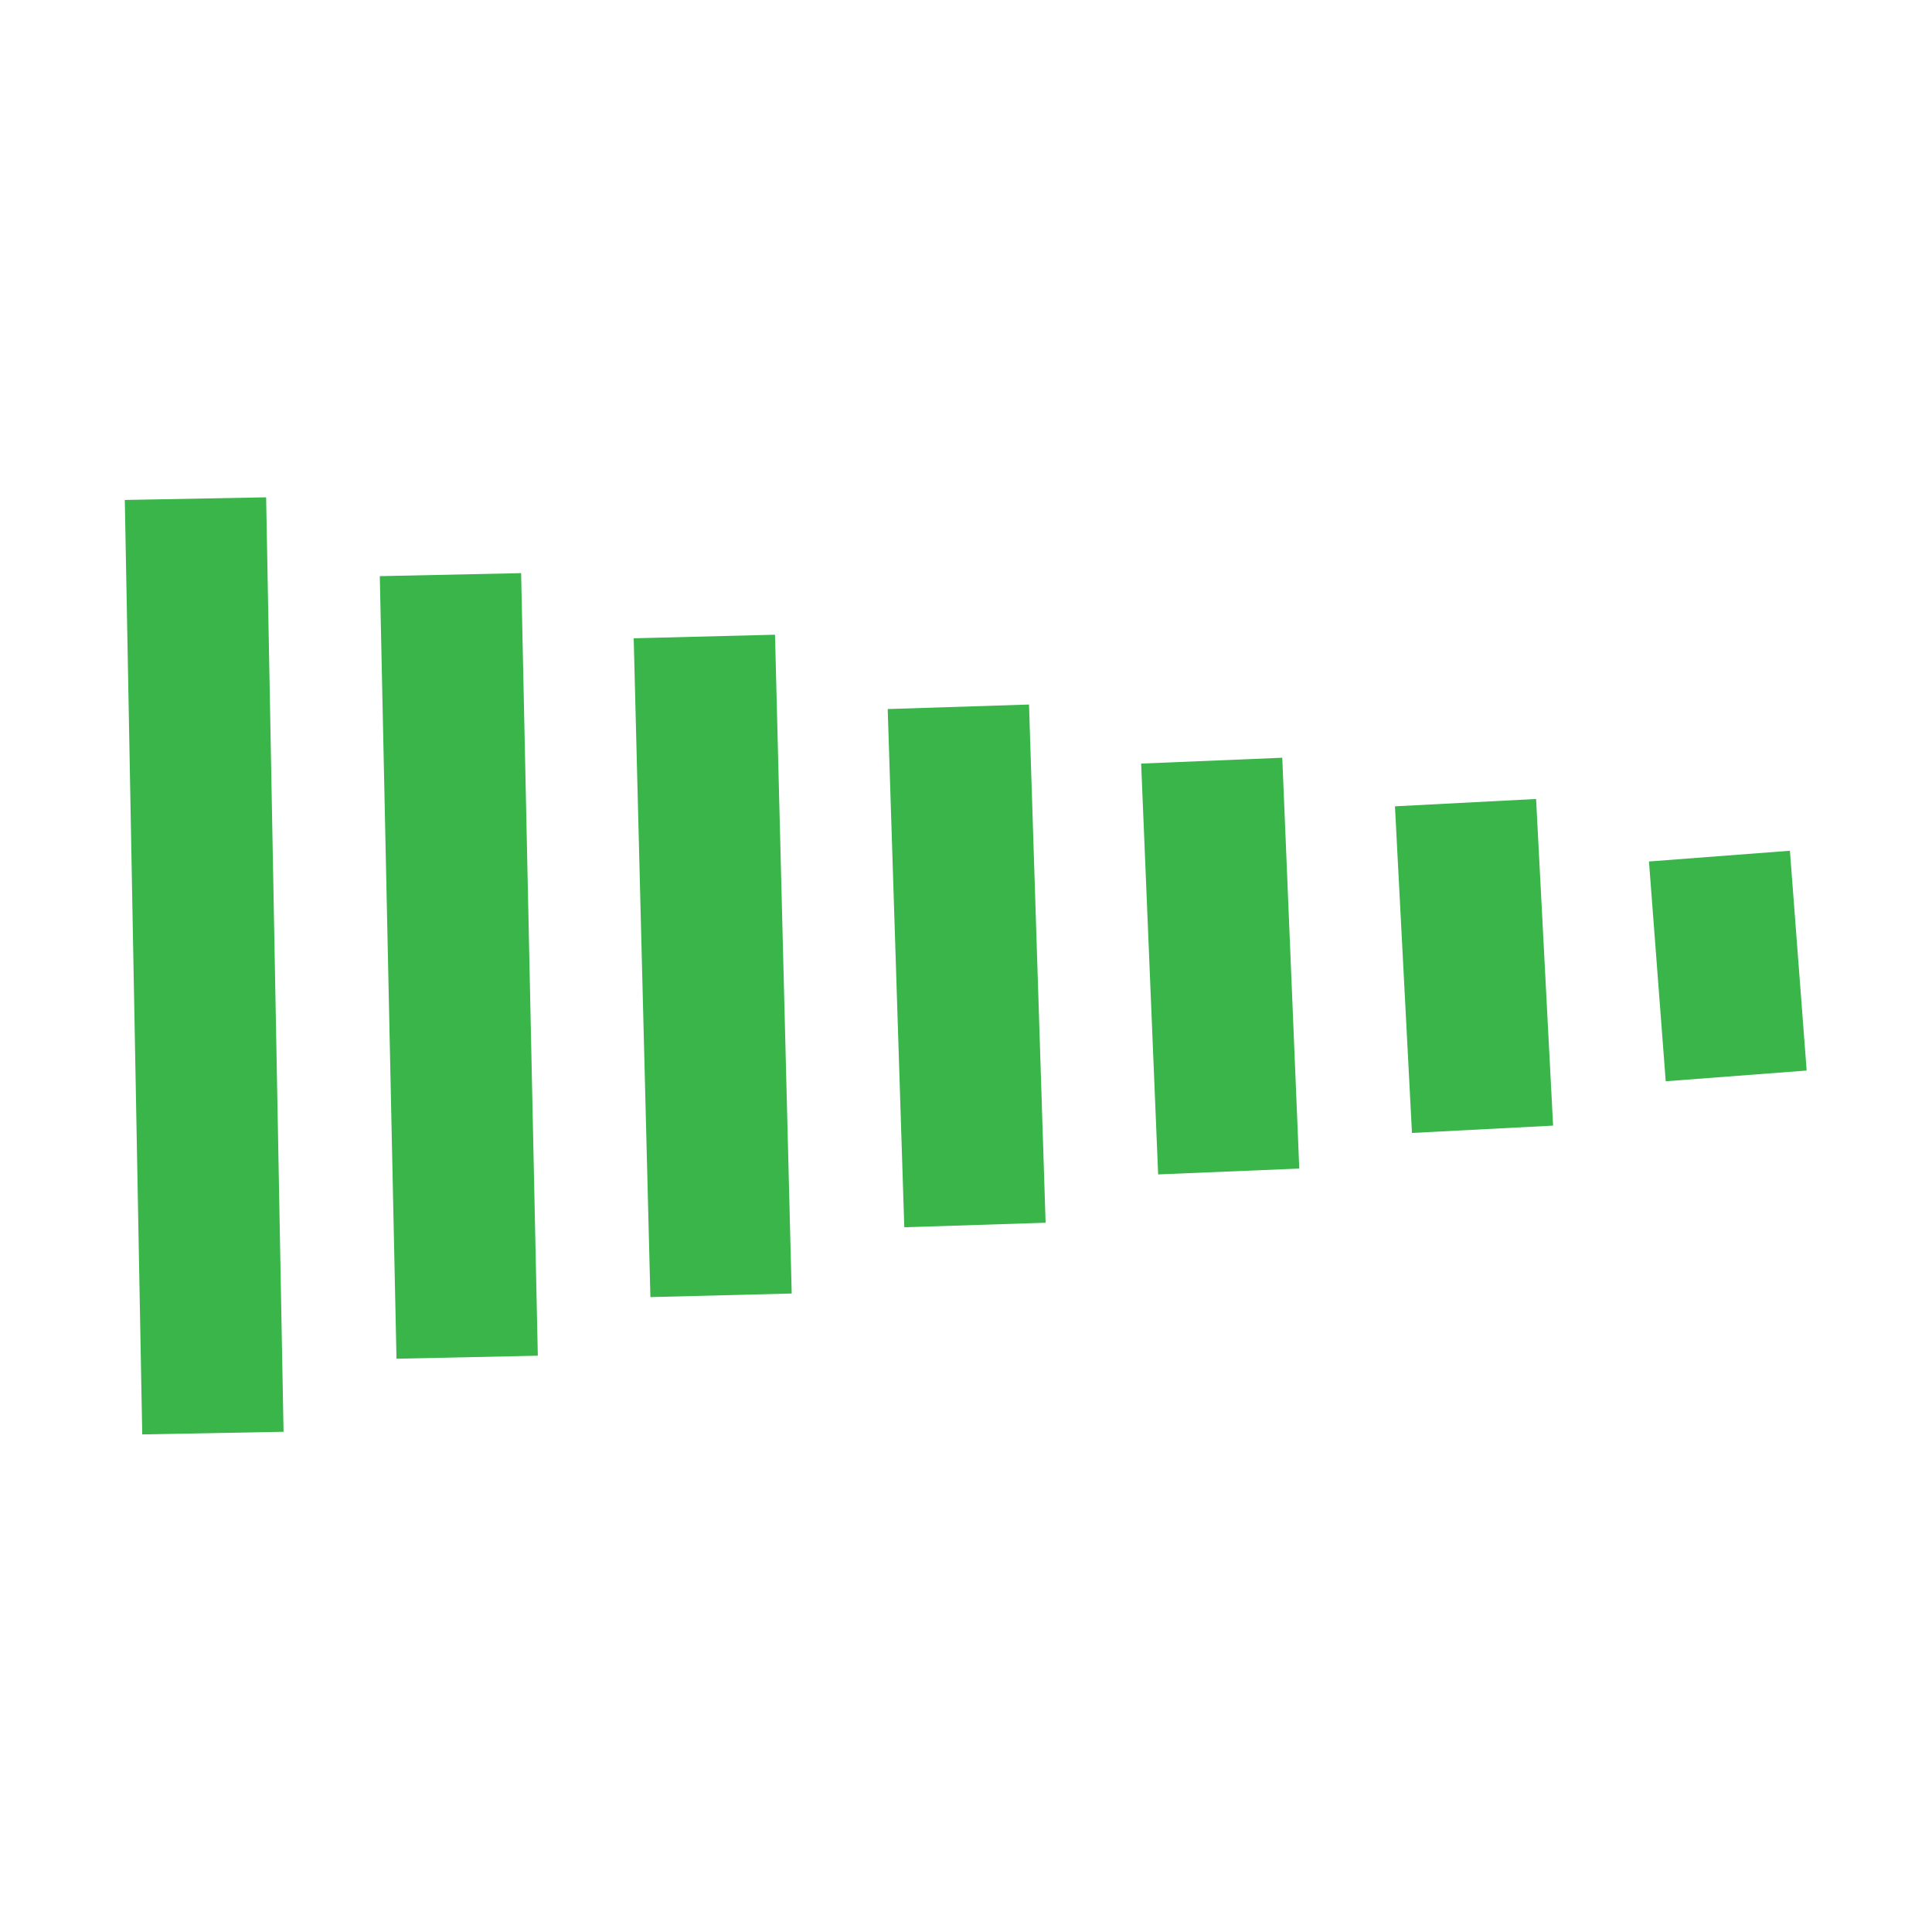 <svg xmlns="http://www.w3.org/2000/svg" xmlns:xlink="http://www.w3.org/1999/xlink" width="1080" zoomAndPan="magnify" viewBox="0 0 810 810" height="1080" preserveAspectRatio="xMidYMid meet" version="1.0"><path stroke-linecap="butt" transform="matrix(-0.014, -0.75, 0.75, -0.014, 59.635, 601.382)" fill="none" stroke-linejoin="miter" d="M -0.001 39.498 L 522.36 39.501 " stroke="#39b54a" stroke-width="79" stroke-opacity="1" stroke-miterlimit="4"/><path stroke-linecap="butt" transform="matrix(-0.016, -0.75, 0.75, -0.016, 166.231, 569.646)" fill="none" stroke-linejoin="miter" d="M -0.001 39.499 L 437.454 39.502 " stroke="#39b54a" stroke-width="79" stroke-opacity="1" stroke-miterlimit="4"/><path stroke-linecap="butt" transform="matrix(-0.019, -0.75, 0.75, -0.019, 272.677, 543.813)" fill="none" stroke-linejoin="miter" d="M -0.001 39.501 L 368.277 39.499 " stroke="#39b54a" stroke-width="79" stroke-opacity="1" stroke-miterlimit="4"/><path stroke-linecap="butt" transform="matrix(-0.024, -0.75, 0.75, -0.024, 379.124, 514.534)" fill="none" stroke-linejoin="miter" d="M -0.001 39.502 L 289.678 39.5 " stroke="#39b54a" stroke-width="79" stroke-opacity="1" stroke-miterlimit="4"/><path stroke-linecap="butt" transform="matrix(-0.031, -0.749, 0.749, -0.031, 485.557, 492.375)" fill="none" stroke-linejoin="miter" d="M -0 39.498 L 229.959 39.502 " stroke="#39b54a" stroke-width="79" stroke-opacity="1" stroke-miterlimit="4"/><path stroke-linecap="butt" transform="matrix(-0.039, -0.749, 0.749, -0.039, 591.973, 474.998)" fill="none" stroke-linejoin="miter" d="M 0.001 39.5 L 182.833 39.498 " stroke="#39b54a" stroke-width="79" stroke-opacity="1" stroke-miterlimit="4"/><path stroke-linecap="butt" transform="matrix(-0.057, -0.748, 0.748, -0.057, 698.359, 453.329)" fill="none" stroke-linejoin="miter" d="M 0.001 39.502 L 123.191 39.5 " stroke="#39b54a" stroke-width="79" stroke-opacity="1" stroke-miterlimit="4"/></svg>
